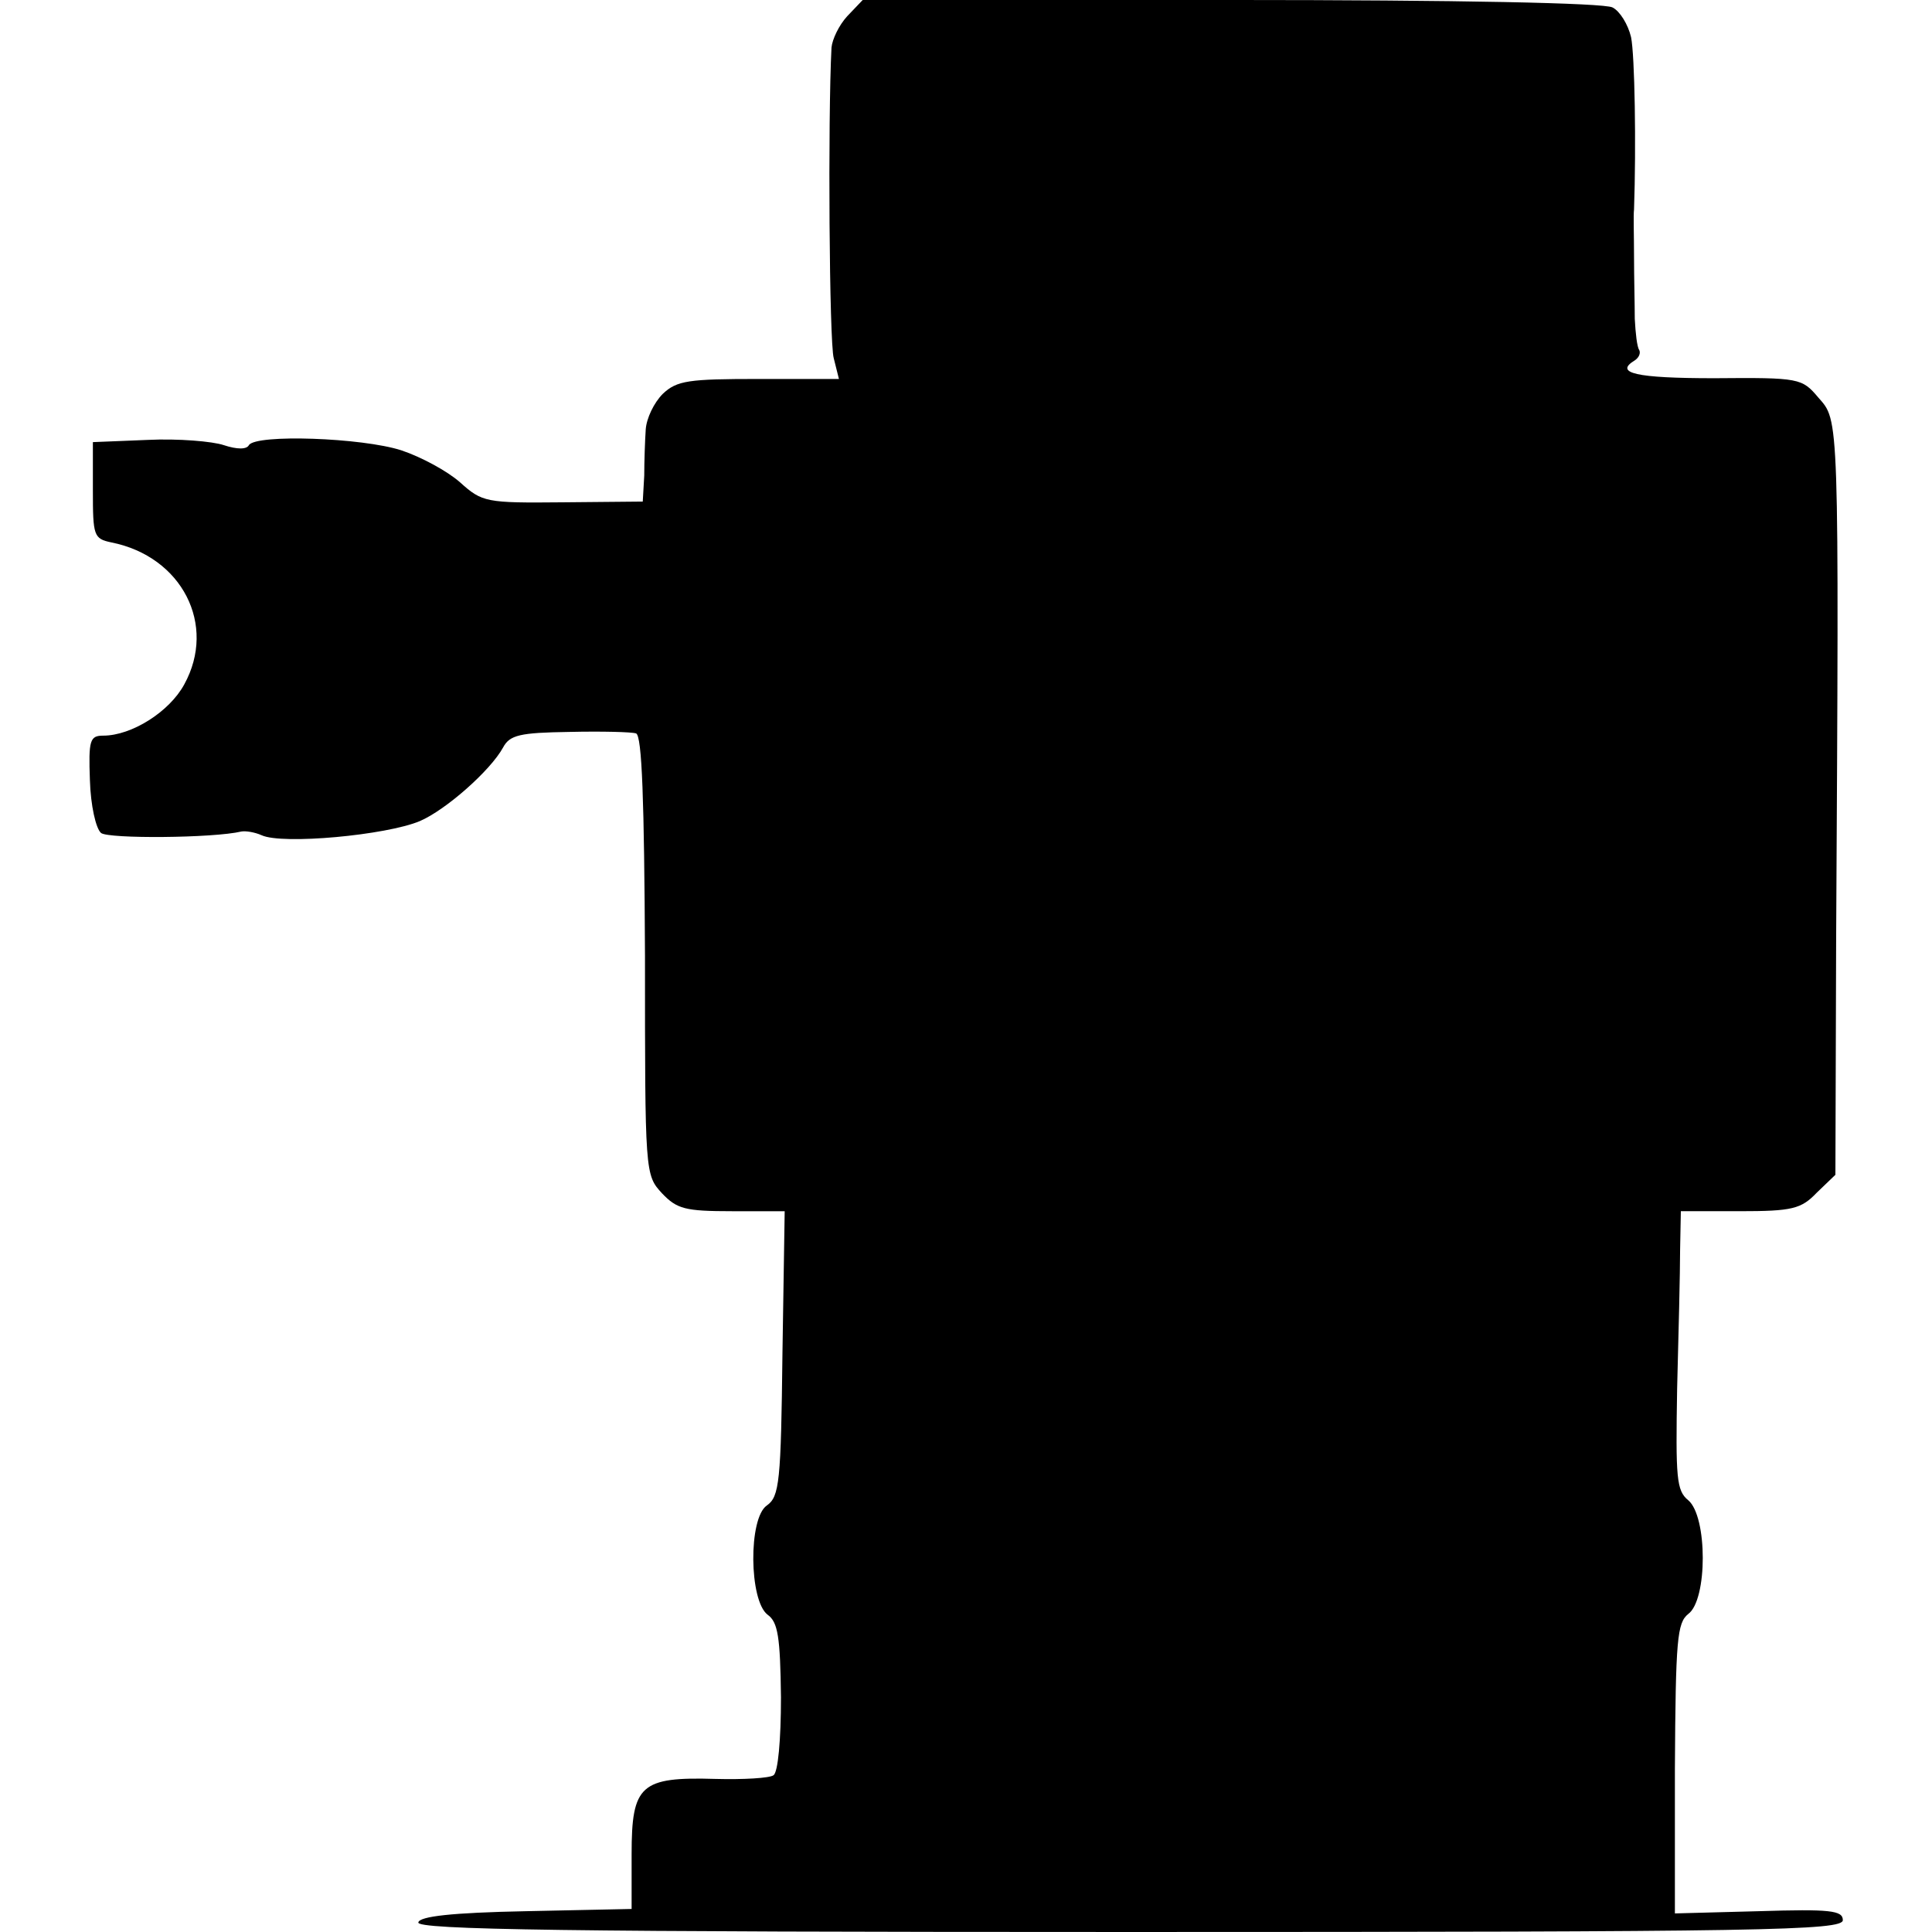<?xml version="1.0" standalone="no"?>
<!DOCTYPE svg PUBLIC "-//W3C//DTD SVG 20010904//EN"
 "http://www.w3.org/TR/2001/REC-SVG-20010904/DTD/svg10.dtd">
<svg version="1.0" xmlns="http://www.w3.org/2000/svg"
 width="260pt" height="260pt" viewBox="0 0 260 260"
 preserveAspectRatio="xMidYMid meet">
<g transform="translate(0,260) scale(0.1,-0.1)"
fill="#000000" stroke="none">
<path d="M1140 2578 c-11 -12 -20 -31 -21 -42 -5 -96 -3 -397 3 -418 l7 -28
-108 0 c-94 0 -110 -2 -129 -20 -12 -12 -22 -33 -23 -48 -1 -15 -2 -43 -2 -62
l-2 -35 -108 -1 c-103 -1 -108 0 -138 27 -17 15 -52 34 -79 43 -53 17 -195 22
-205 7 -3 -6 -16 -6 -34 0 -15 5 -61 9 -102 7 l-74 -3 0 -65 c0 -61 1 -65 25
-70 95 -19 142 -111 98 -191 -20 -37 -71 -69 -109 -69 -18 0 -20 -6 -18 -60 1
-34 8 -65 15 -71 10 -8 151 -7 189 2 6 1 18 -1 27 -5 28 -13 168 0 213 19 35
15 95 68 112 99 9 17 23 20 89 21 44 1 84 0 90 -2 8 -3 11 -90 12 -299 0 -294
0 -295 23 -320 20 -21 31 -24 94 -24 l71 0 -3 -191 c-2 -173 -4 -193 -21 -205
-25 -17 -24 -128 1 -147 14 -10 17 -30 18 -111 0 -58 -4 -101 -10 -105 -5 -4
-41 -6 -78 -5 -101 3 -113 -8 -113 -101 l0 -74 -142 -3 c-101 -2 -143 -7 -145
-15 -4 -10 200 -13 956 -13 858 0 961 2 961 16 0 13 -17 15 -113 12 l-113 -3
0 195 c1 174 3 196 18 208 26 19 26 131 0 153 -16 13 -17 30 -15 150 2 74 4
158 4 187 l1 52 79 0 c71 0 83 3 104 25 l25 24 1 318 c4 711 4 696 -24 728
-22 26 -25 27 -140 26 -106 0 -135 7 -107 24 6 4 8 10 6 14 -3 4 -5 23 -6 42
0 19 -1 57 -1 84 0 28 -1 56 0 63 3 86 1 208 -4 232 -4 17 -15 35 -25 40 -12
6 -206 10 -514 10 l-495 0 -21 -22z"/>
</g>
</svg>
